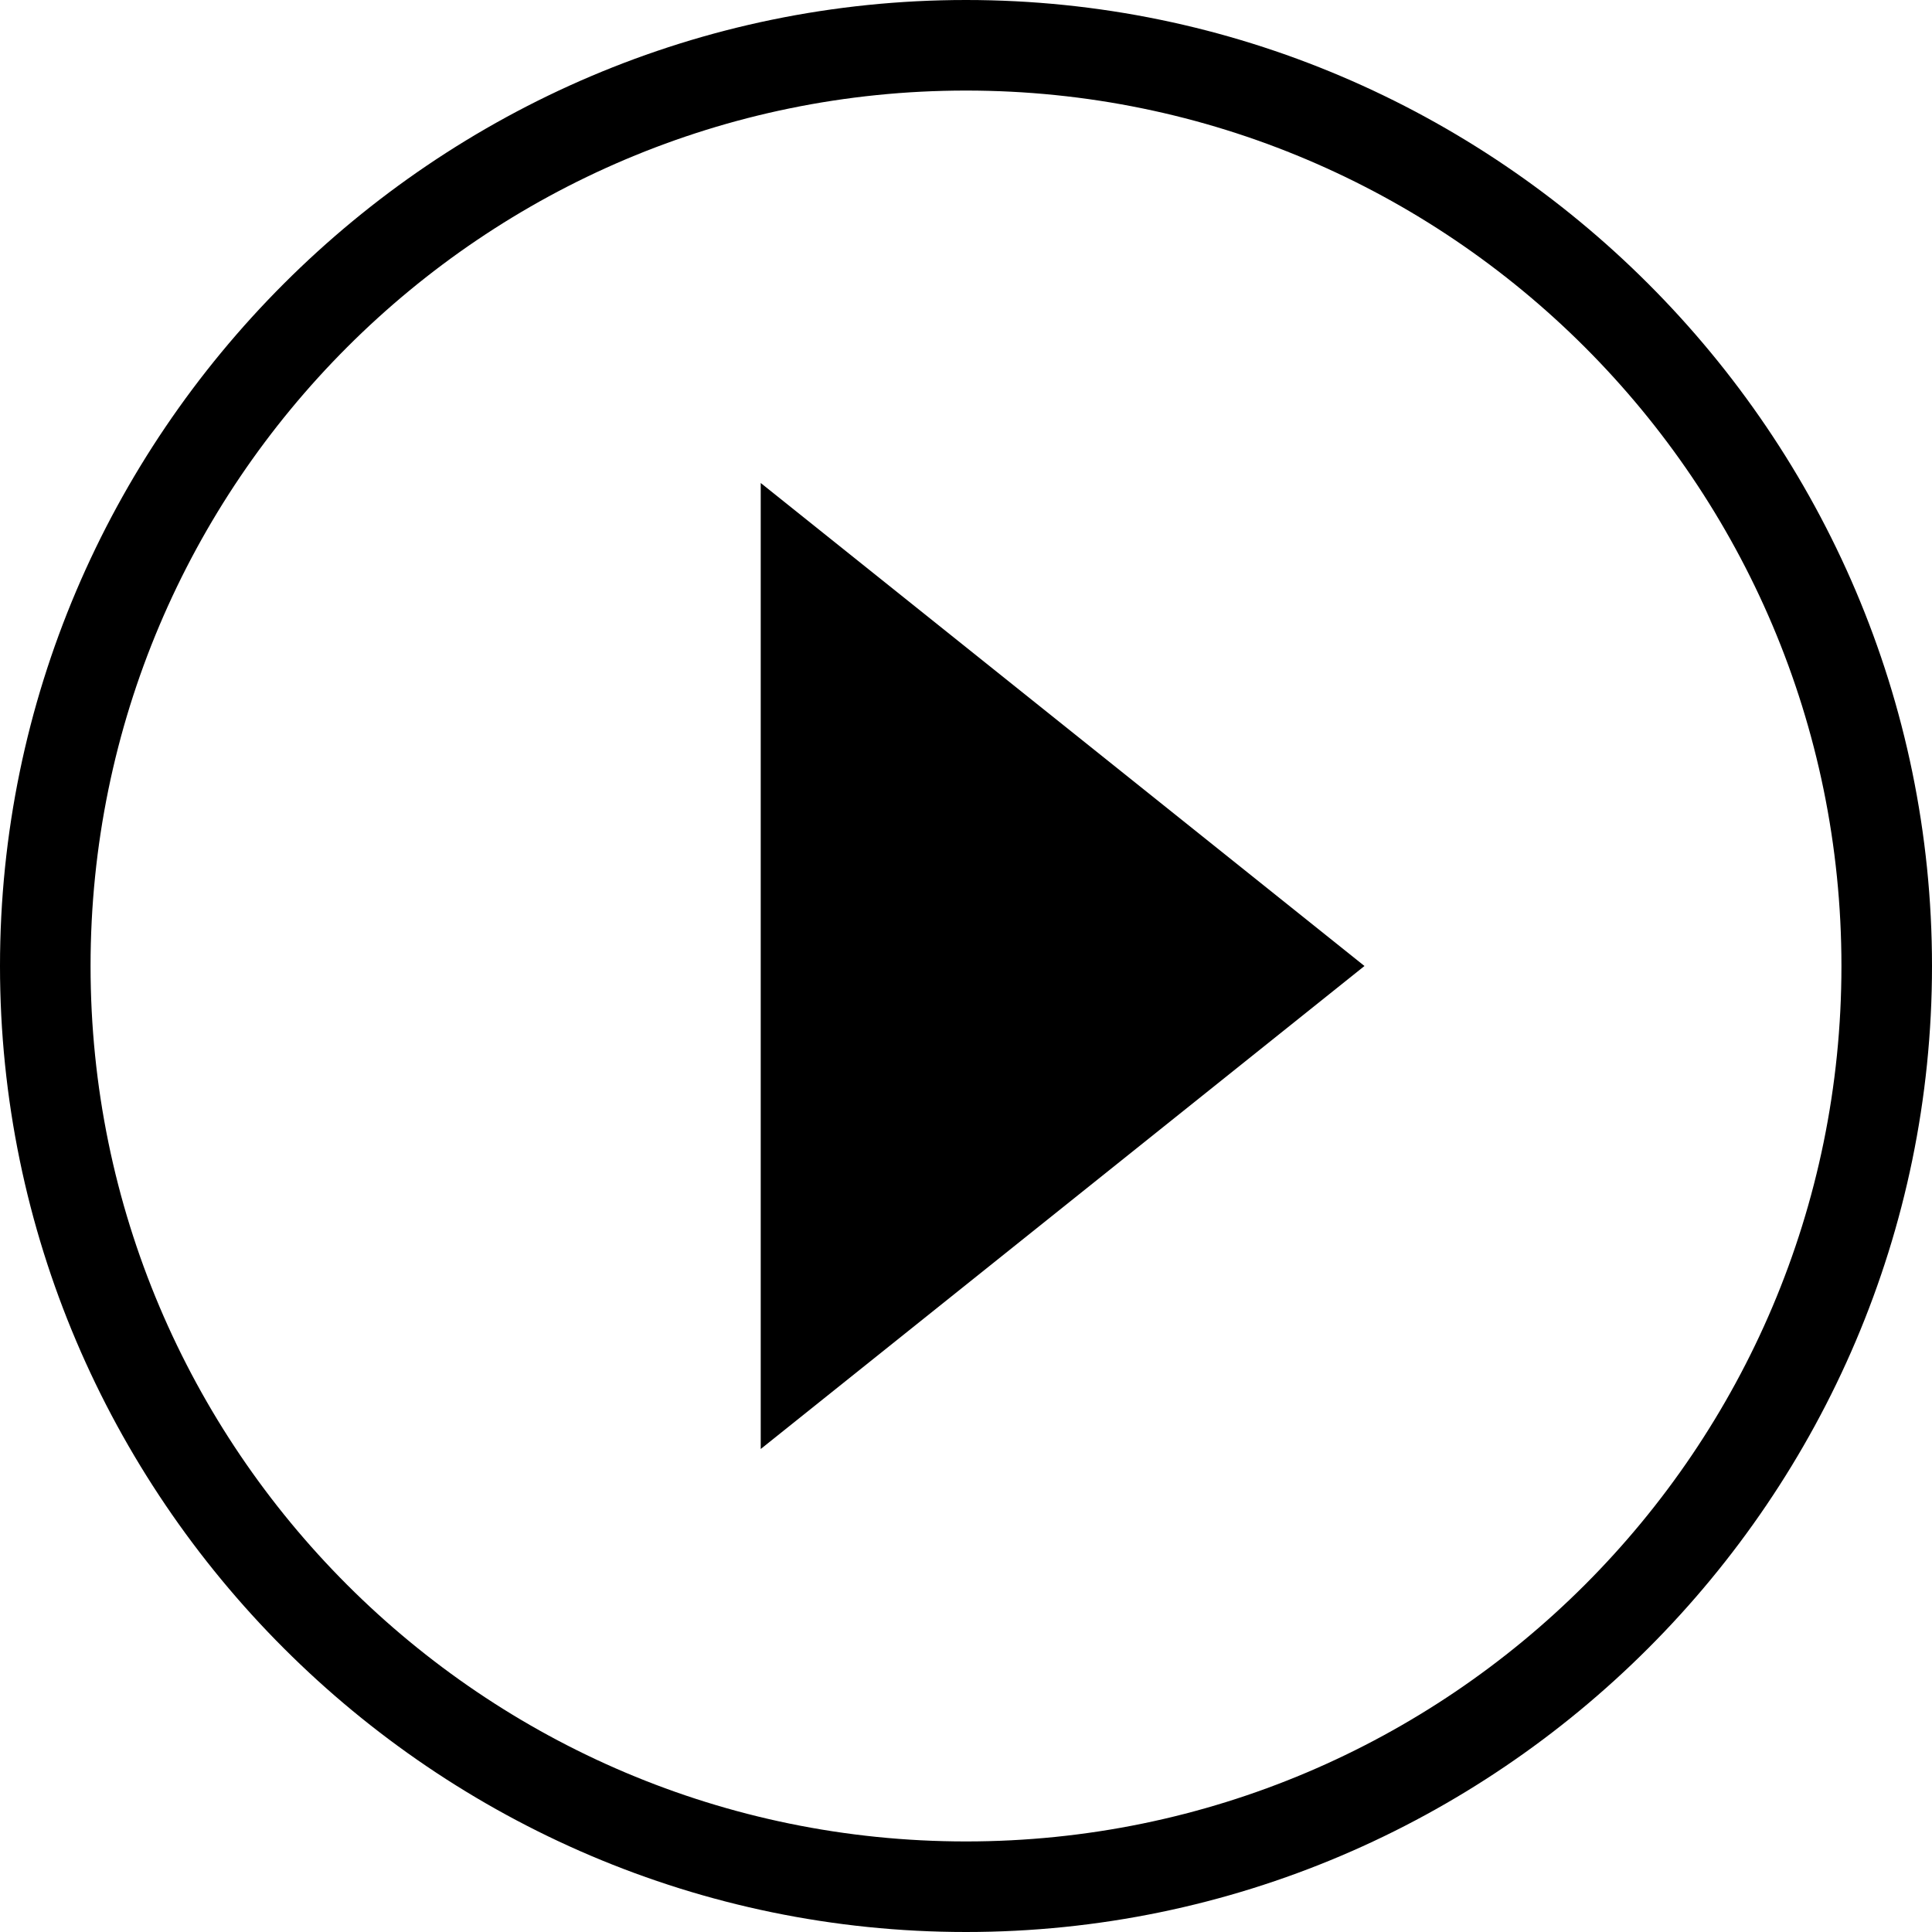<?xml version="1.0" encoding="UTF-8"?>
<svg width="32px" height="32px" viewBox="0 0 32 32" version="1.1" xmlns="http://www.w3.org/2000/svg" xmlns:xlink="http://www.w3.org/1999/xlink">
    <!-- Generator: Sketch 63.1 (92452) - https://sketch.com -->
    <title>CSP_icon_SupportVideos</title>
    <desc>Created with Sketch.</desc>
    <g id="Home" stroke="none" stroke-width="1" fill="none" fill-rule="evenodd">
        <g id="CSP-1508-DSC-Localized-Icons" transform="translate(-228, -233)" fill="#000000" fill-rule="nonzero">
            <g id="CSP_icon_SupportVideos" transform="translate(228, 233)">
                <path d="M16,32 C7.2,32 0,24.8 0,16 C0,7.2 7.2,0 16,0 C24.8,0 32,7.2 32,16 C32,24.8 24.8,32 16,32 Z M16,1.5 C8,1.5 1.5,8 1.5,16 C1.5,24 8,30.5 16,30.5 C24,30.5 30.5,24 30.5,16 C30.5,8 24,1.5 16,1.5 Z" id="Shape"></path>
                <g id="Triangle-2_1_" transform="translate(12, 8)">
                    <polygon id="Path" points="10.6 8 0.6 0 0.6 16"></polygon>
                </g>
            </g>
        </g>
    </g>
</svg>